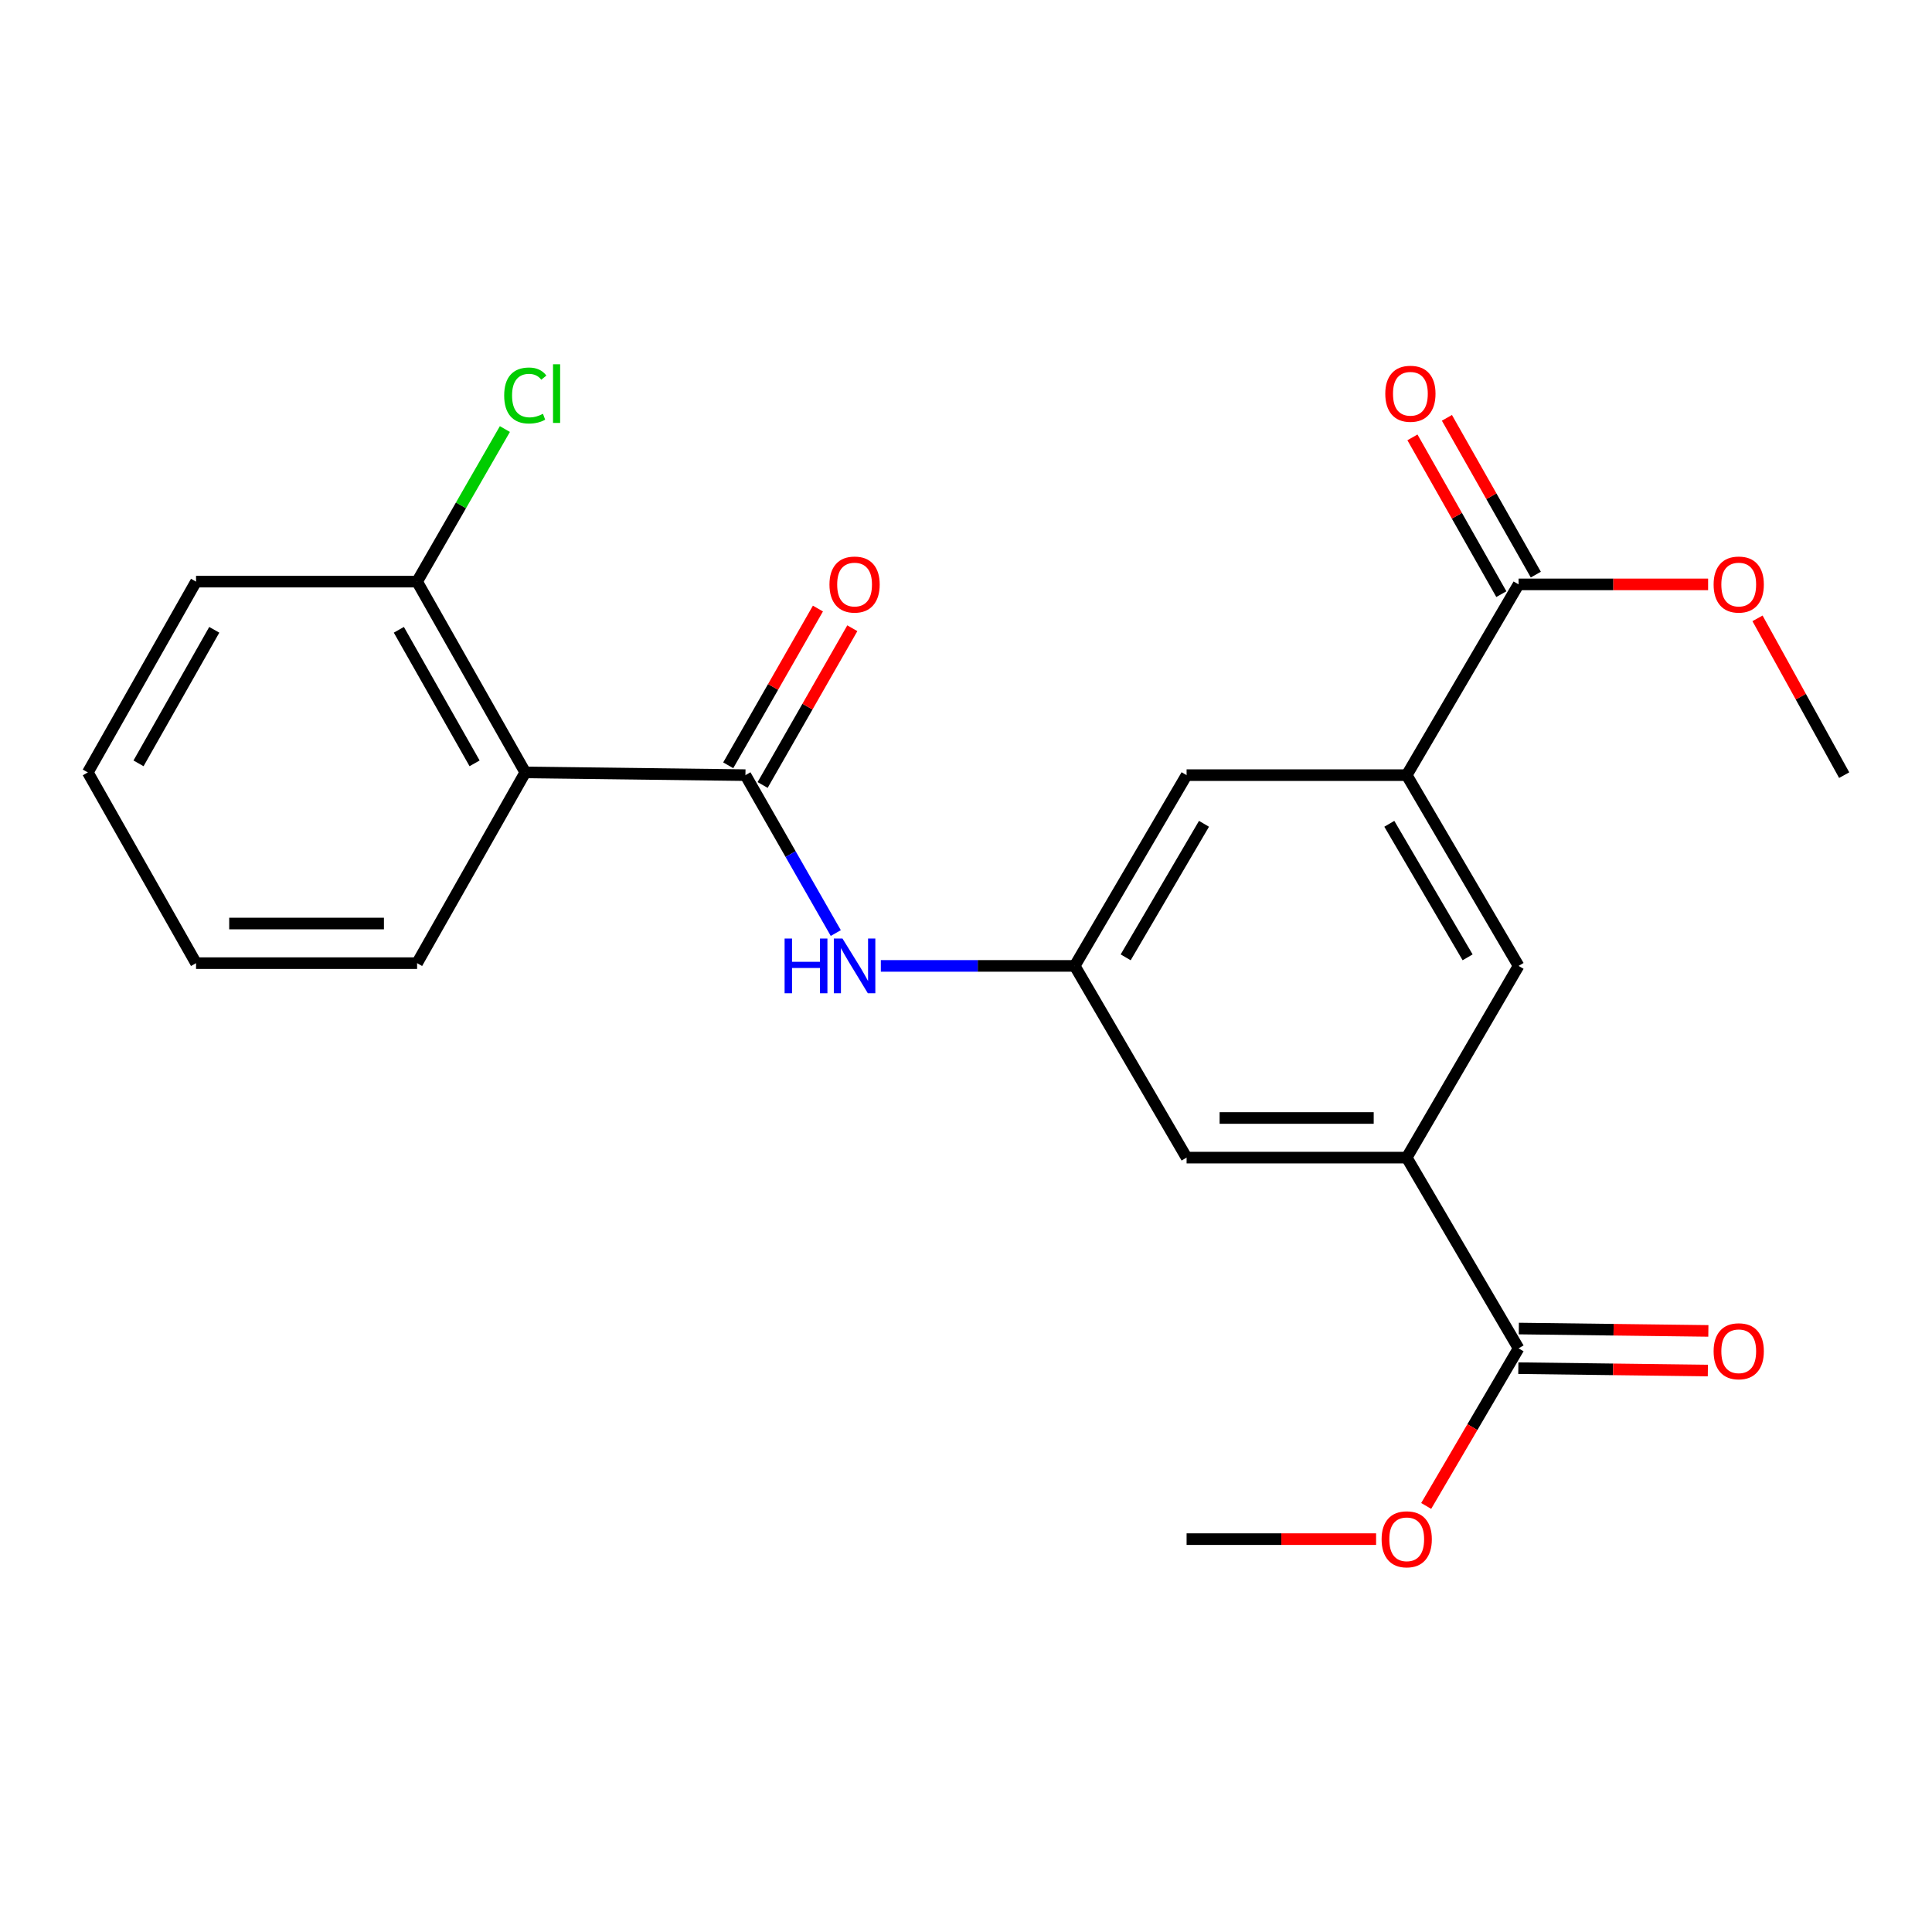 <?xml version='1.0' encoding='iso-8859-1'?>
<svg version='1.1' baseProfile='full'
              xmlns='http://www.w3.org/2000/svg'
                      xmlns:rdkit='http://www.rdkit.org/xml'
                      xmlns:xlink='http://www.w3.org/1999/xlink'
                  xml:space='preserve'
width='1000px' height='1000px' viewBox='0 0 1000 1000'>
<!-- END OF HEADER -->
<rect style='opacity:1.0;fill:#FFFFFF;stroke:none' width='1000' height='1000' x='0' y='0'> </rect>
<path class='bond-0' d='M 385.834,401.214 L 271.884,399.801' style='fill:none;fill-rule:evenodd;stroke:#000000;stroke-width:6px;stroke-linecap:butt;stroke-linejoin:miter;stroke-opacity:1' />
<path class='bond-3' d='M 385.834,401.214 L 409.217,442.081' style='fill:none;fill-rule:evenodd;stroke:#000000;stroke-width:6px;stroke-linecap:butt;stroke-linejoin:miter;stroke-opacity:1' />
<path class='bond-3' d='M 409.217,442.081 L 432.601,482.948' style='fill:none;fill-rule:evenodd;stroke:#0000FF;stroke-width:6px;stroke-linecap:butt;stroke-linejoin:miter;stroke-opacity:1' />
<path class='bond-11' d='M 394.735,406.307 L 417.947,365.741' style='fill:none;fill-rule:evenodd;stroke:#000000;stroke-width:6px;stroke-linecap:butt;stroke-linejoin:miter;stroke-opacity:1' />
<path class='bond-11' d='M 417.947,365.741 L 441.159,325.174' style='fill:none;fill-rule:evenodd;stroke:#FF0000;stroke-width:6px;stroke-linecap:butt;stroke-linejoin:miter;stroke-opacity:1' />
<path class='bond-11' d='M 376.932,396.121 L 400.144,355.554' style='fill:none;fill-rule:evenodd;stroke:#000000;stroke-width:6px;stroke-linecap:butt;stroke-linejoin:miter;stroke-opacity:1' />
<path class='bond-11' d='M 400.144,355.554 L 423.356,314.987' style='fill:none;fill-rule:evenodd;stroke:#FF0000;stroke-width:6px;stroke-linecap:butt;stroke-linejoin:miter;stroke-opacity:1' />
<path class='bond-10' d='M 271.884,399.801 L 215.889,301.052' style='fill:none;fill-rule:evenodd;stroke:#000000;stroke-width:6px;stroke-linecap:butt;stroke-linejoin:miter;stroke-opacity:1' />
<path class='bond-10' d='M 245.643,395.106 L 206.446,325.982' style='fill:none;fill-rule:evenodd;stroke:#000000;stroke-width:6px;stroke-linecap:butt;stroke-linejoin:miter;stroke-opacity:1' />
<path class='bond-17' d='M 271.884,399.801 L 215.889,498.527' style='fill:none;fill-rule:evenodd;stroke:#000000;stroke-width:6px;stroke-linecap:butt;stroke-linejoin:miter;stroke-opacity:1' />
<path class='bond-1' d='M 728.116,599.179 L 614.178,599.179' style='fill:none;fill-rule:evenodd;stroke:#000000;stroke-width:6px;stroke-linecap:butt;stroke-linejoin:miter;stroke-opacity:1' />
<path class='bond-1' d='M 711.025,578.668 L 631.268,578.668' style='fill:none;fill-rule:evenodd;stroke:#000000;stroke-width:6px;stroke-linecap:butt;stroke-linejoin:miter;stroke-opacity:1' />
<path class='bond-5' d='M 728.116,599.179 L 786.014,697.905' style='fill:none;fill-rule:evenodd;stroke:#000000;stroke-width:6px;stroke-linecap:butt;stroke-linejoin:miter;stroke-opacity:1' />
<path class='bond-7' d='M 728.116,599.179 L 786.014,499.952' style='fill:none;fill-rule:evenodd;stroke:#000000;stroke-width:6px;stroke-linecap:butt;stroke-linejoin:miter;stroke-opacity:1' />
<path class='bond-2' d='M 728.116,401.214 L 614.178,401.214' style='fill:none;fill-rule:evenodd;stroke:#000000;stroke-width:6px;stroke-linecap:butt;stroke-linejoin:miter;stroke-opacity:1' />
<path class='bond-4' d='M 728.116,401.214 L 786.014,302.477' style='fill:none;fill-rule:evenodd;stroke:#000000;stroke-width:6px;stroke-linecap:butt;stroke-linejoin:miter;stroke-opacity:1' />
<path class='bond-24' d='M 728.116,401.214 L 786.014,499.952' style='fill:none;fill-rule:evenodd;stroke:#000000;stroke-width:6px;stroke-linecap:butt;stroke-linejoin:miter;stroke-opacity:1' />
<path class='bond-24' d='M 719.107,426.4 L 759.636,495.516' style='fill:none;fill-rule:evenodd;stroke:#000000;stroke-width:6px;stroke-linecap:butt;stroke-linejoin:miter;stroke-opacity:1' />
<path class='bond-6' d='M 455.919,499.952 L 506.093,499.952' style='fill:none;fill-rule:evenodd;stroke:#0000FF;stroke-width:6px;stroke-linecap:butt;stroke-linejoin:miter;stroke-opacity:1' />
<path class='bond-6' d='M 506.093,499.952 L 556.268,499.952' style='fill:none;fill-rule:evenodd;stroke:#000000;stroke-width:6px;stroke-linecap:butt;stroke-linejoin:miter;stroke-opacity:1' />
<path class='bond-12' d='M 794.935,297.418 L 771.927,256.843' style='fill:none;fill-rule:evenodd;stroke:#000000;stroke-width:6px;stroke-linecap:butt;stroke-linejoin:miter;stroke-opacity:1' />
<path class='bond-12' d='M 771.927,256.843 L 748.919,216.267' style='fill:none;fill-rule:evenodd;stroke:#FF0000;stroke-width:6px;stroke-linecap:butt;stroke-linejoin:miter;stroke-opacity:1' />
<path class='bond-12' d='M 777.093,307.535 L 754.085,266.96' style='fill:none;fill-rule:evenodd;stroke:#000000;stroke-width:6px;stroke-linecap:butt;stroke-linejoin:miter;stroke-opacity:1' />
<path class='bond-12' d='M 754.085,266.96 L 731.077,226.385' style='fill:none;fill-rule:evenodd;stroke:#FF0000;stroke-width:6px;stroke-linecap:butt;stroke-linejoin:miter;stroke-opacity:1' />
<path class='bond-15' d='M 786.014,302.477 L 835.064,302.477' style='fill:none;fill-rule:evenodd;stroke:#000000;stroke-width:6px;stroke-linecap:butt;stroke-linejoin:miter;stroke-opacity:1' />
<path class='bond-15' d='M 835.064,302.477 L 884.115,302.477' style='fill:none;fill-rule:evenodd;stroke:#FF0000;stroke-width:6px;stroke-linecap:butt;stroke-linejoin:miter;stroke-opacity:1' />
<path class='bond-13' d='M 785.886,708.16 L 834.936,708.773' style='fill:none;fill-rule:evenodd;stroke:#000000;stroke-width:6px;stroke-linecap:butt;stroke-linejoin:miter;stroke-opacity:1' />
<path class='bond-13' d='M 834.936,708.773 L 883.986,709.386' style='fill:none;fill-rule:evenodd;stroke:#FF0000;stroke-width:6px;stroke-linecap:butt;stroke-linejoin:miter;stroke-opacity:1' />
<path class='bond-13' d='M 786.142,687.65 L 835.192,688.264' style='fill:none;fill-rule:evenodd;stroke:#000000;stroke-width:6px;stroke-linecap:butt;stroke-linejoin:miter;stroke-opacity:1' />
<path class='bond-13' d='M 835.192,688.264 L 884.243,688.877' style='fill:none;fill-rule:evenodd;stroke:#FF0000;stroke-width:6px;stroke-linecap:butt;stroke-linejoin:miter;stroke-opacity:1' />
<path class='bond-14' d='M 786.014,697.905 L 762.102,738.689' style='fill:none;fill-rule:evenodd;stroke:#000000;stroke-width:6px;stroke-linecap:butt;stroke-linejoin:miter;stroke-opacity:1' />
<path class='bond-14' d='M 762.102,738.689 L 738.19,779.472' style='fill:none;fill-rule:evenodd;stroke:#FF0000;stroke-width:6px;stroke-linecap:butt;stroke-linejoin:miter;stroke-opacity:1' />
<path class='bond-8' d='M 556.268,499.952 L 614.178,401.214' style='fill:none;fill-rule:evenodd;stroke:#000000;stroke-width:6px;stroke-linecap:butt;stroke-linejoin:miter;stroke-opacity:1' />
<path class='bond-8' d='M 582.647,495.518 L 623.184,426.401' style='fill:none;fill-rule:evenodd;stroke:#000000;stroke-width:6px;stroke-linecap:butt;stroke-linejoin:miter;stroke-opacity:1' />
<path class='bond-9' d='M 556.268,499.952 L 614.178,599.179' style='fill:none;fill-rule:evenodd;stroke:#000000;stroke-width:6px;stroke-linecap:butt;stroke-linejoin:miter;stroke-opacity:1' />
<path class='bond-16' d='M 215.889,301.052 L 238.609,261.564' style='fill:none;fill-rule:evenodd;stroke:#000000;stroke-width:6px;stroke-linecap:butt;stroke-linejoin:miter;stroke-opacity:1' />
<path class='bond-16' d='M 238.609,261.564 L 261.328,222.075' style='fill:none;fill-rule:evenodd;stroke:#00CC00;stroke-width:6px;stroke-linecap:butt;stroke-linejoin:miter;stroke-opacity:1' />
<path class='bond-18' d='M 215.889,301.052 L 101.472,301.052' style='fill:none;fill-rule:evenodd;stroke:#000000;stroke-width:6px;stroke-linecap:butt;stroke-linejoin:miter;stroke-opacity:1' />
<path class='bond-20' d='M 712.267,796.654 L 663.223,796.654' style='fill:none;fill-rule:evenodd;stroke:#FF0000;stroke-width:6px;stroke-linecap:butt;stroke-linejoin:miter;stroke-opacity:1' />
<path class='bond-20' d='M 663.223,796.654 L 614.178,796.654' style='fill:none;fill-rule:evenodd;stroke:#000000;stroke-width:6px;stroke-linecap:butt;stroke-linejoin:miter;stroke-opacity:1' />
<path class='bond-19' d='M 909.682,320.057 L 932.114,360.636' style='fill:none;fill-rule:evenodd;stroke:#FF0000;stroke-width:6px;stroke-linecap:butt;stroke-linejoin:miter;stroke-opacity:1' />
<path class='bond-19' d='M 932.114,360.636 L 954.545,401.214' style='fill:none;fill-rule:evenodd;stroke:#000000;stroke-width:6px;stroke-linecap:butt;stroke-linejoin:miter;stroke-opacity:1' />
<path class='bond-21' d='M 215.889,498.527 L 101.472,498.527' style='fill:none;fill-rule:evenodd;stroke:#000000;stroke-width:6px;stroke-linecap:butt;stroke-linejoin:miter;stroke-opacity:1' />
<path class='bond-21' d='M 198.727,478.016 L 118.635,478.016' style='fill:none;fill-rule:evenodd;stroke:#000000;stroke-width:6px;stroke-linecap:butt;stroke-linejoin:miter;stroke-opacity:1' />
<path class='bond-23' d='M 101.472,301.052 L 45.455,399.801' style='fill:none;fill-rule:evenodd;stroke:#000000;stroke-width:6px;stroke-linecap:butt;stroke-linejoin:miter;stroke-opacity:1' />
<path class='bond-23' d='M 110.91,325.985 L 71.698,395.109' style='fill:none;fill-rule:evenodd;stroke:#000000;stroke-width:6px;stroke-linecap:butt;stroke-linejoin:miter;stroke-opacity:1' />
<path class='bond-22' d='M 101.472,498.527 L 45.455,399.801' style='fill:none;fill-rule:evenodd;stroke:#000000;stroke-width:6px;stroke-linecap:butt;stroke-linejoin:miter;stroke-opacity:1' />
<path  class='atom-4' d='M 406.11 485.792
L 409.95 485.792
L 409.95 497.832
L 424.43 497.832
L 424.43 485.792
L 428.27 485.792
L 428.27 514.112
L 424.43 514.112
L 424.43 501.032
L 409.95 501.032
L 409.95 514.112
L 406.11 514.112
L 406.11 485.792
' fill='#0000FF'/>
<path  class='atom-4' d='M 436.07 485.792
L 445.35 500.792
Q 446.27 502.272, 447.75 504.952
Q 449.23 507.632, 449.31 507.792
L 449.31 485.792
L 453.07 485.792
L 453.07 514.112
L 449.19 514.112
L 439.23 497.712
Q 438.07 495.792, 436.83 493.592
Q 435.63 491.392, 435.27 490.712
L 435.27 514.112
L 431.59 514.112
L 431.59 485.792
L 436.07 485.792
' fill='#0000FF'/>
<path  class='atom-12' d='M 429.33 302.557
Q 429.33 295.757, 432.69 291.957
Q 436.05 288.157, 442.33 288.157
Q 448.61 288.157, 451.97 291.957
Q 455.33 295.757, 455.33 302.557
Q 455.33 309.437, 451.93 313.357
Q 448.53 317.237, 442.33 317.237
Q 436.09 317.237, 432.69 313.357
Q 429.33 309.477, 429.33 302.557
M 442.33 314.037
Q 446.65 314.037, 448.97 311.157
Q 451.33 308.237, 451.33 302.557
Q 451.33 296.997, 448.97 294.197
Q 446.65 291.357, 442.33 291.357
Q 438.01 291.357, 435.65 294.157
Q 433.33 296.957, 433.33 302.557
Q 433.33 308.277, 435.65 311.157
Q 438.01 314.037, 442.33 314.037
' fill='#FF0000'/>
<path  class='atom-13' d='M 717.019 203.808
Q 717.019 197.008, 720.379 193.208
Q 723.739 189.408, 730.019 189.408
Q 736.299 189.408, 739.659 193.208
Q 743.019 197.008, 743.019 203.808
Q 743.019 210.688, 739.619 214.608
Q 736.219 218.488, 730.019 218.488
Q 723.779 218.488, 720.379 214.608
Q 717.019 210.728, 717.019 203.808
M 730.019 215.288
Q 734.339 215.288, 736.659 212.408
Q 739.019 209.488, 739.019 203.808
Q 739.019 198.248, 736.659 195.448
Q 734.339 192.608, 730.019 192.608
Q 725.699 192.608, 723.339 195.408
Q 721.019 198.208, 721.019 203.808
Q 721.019 209.528, 723.339 212.408
Q 725.699 215.288, 730.019 215.288
' fill='#FF0000'/>
<path  class='atom-14' d='M 886.964 699.409
Q 886.964 692.609, 890.324 688.809
Q 893.684 685.009, 899.964 685.009
Q 906.244 685.009, 909.604 688.809
Q 912.964 692.609, 912.964 699.409
Q 912.964 706.289, 909.564 710.209
Q 906.164 714.089, 899.964 714.089
Q 893.724 714.089, 890.324 710.209
Q 886.964 706.329, 886.964 699.409
M 899.964 710.889
Q 904.284 710.889, 906.604 708.009
Q 908.964 705.089, 908.964 699.409
Q 908.964 693.849, 906.604 691.049
Q 904.284 688.209, 899.964 688.209
Q 895.644 688.209, 893.284 691.009
Q 890.964 693.809, 890.964 699.409
Q 890.964 705.129, 893.284 708.009
Q 895.644 710.889, 899.964 710.889
' fill='#FF0000'/>
<path  class='atom-15' d='M 715.116 796.734
Q 715.116 789.934, 718.476 786.134
Q 721.836 782.334, 728.116 782.334
Q 734.396 782.334, 737.756 786.134
Q 741.116 789.934, 741.116 796.734
Q 741.116 803.614, 737.716 807.534
Q 734.316 811.414, 728.116 811.414
Q 721.876 811.414, 718.476 807.534
Q 715.116 803.654, 715.116 796.734
M 728.116 808.214
Q 732.436 808.214, 734.756 805.334
Q 737.116 802.414, 737.116 796.734
Q 737.116 791.174, 734.756 788.374
Q 732.436 785.534, 728.116 785.534
Q 723.796 785.534, 721.436 788.334
Q 719.116 791.134, 719.116 796.734
Q 719.116 802.454, 721.436 805.334
Q 723.796 808.214, 728.116 808.214
' fill='#FF0000'/>
<path  class='atom-16' d='M 886.964 302.557
Q 886.964 295.757, 890.324 291.957
Q 893.684 288.157, 899.964 288.157
Q 906.244 288.157, 909.604 291.957
Q 912.964 295.757, 912.964 302.557
Q 912.964 309.437, 909.564 313.357
Q 906.164 317.237, 899.964 317.237
Q 893.724 317.237, 890.324 313.357
Q 886.964 309.477, 886.964 302.557
M 899.964 314.037
Q 904.284 314.037, 906.604 311.157
Q 908.964 308.237, 908.964 302.557
Q 908.964 296.997, 906.604 294.197
Q 904.284 291.357, 899.964 291.357
Q 895.644 291.357, 893.284 294.157
Q 890.964 296.957, 890.964 302.557
Q 890.964 308.277, 893.284 311.157
Q 895.644 314.037, 899.964 314.037
' fill='#FF0000'/>
<path  class='atom-17' d='M 260.964 204.708
Q 260.964 197.668, 264.244 193.988
Q 267.564 190.268, 273.844 190.268
Q 279.684 190.268, 282.804 194.388
L 280.164 196.548
Q 277.884 193.548, 273.844 193.548
Q 269.564 193.548, 267.284 196.428
Q 265.044 199.268, 265.044 204.708
Q 265.044 210.308, 267.364 213.188
Q 269.724 216.068, 274.284 216.068
Q 277.404 216.068, 281.044 214.188
L 282.164 217.188
Q 280.684 218.148, 278.444 218.708
Q 276.204 219.268, 273.724 219.268
Q 267.564 219.268, 264.244 215.508
Q 260.964 211.748, 260.964 204.708
' fill='#00CC00'/>
<path  class='atom-17' d='M 286.244 188.548
L 289.924 188.548
L 289.924 218.908
L 286.244 218.908
L 286.244 188.548
' fill='#00CC00'/>
</svg>
